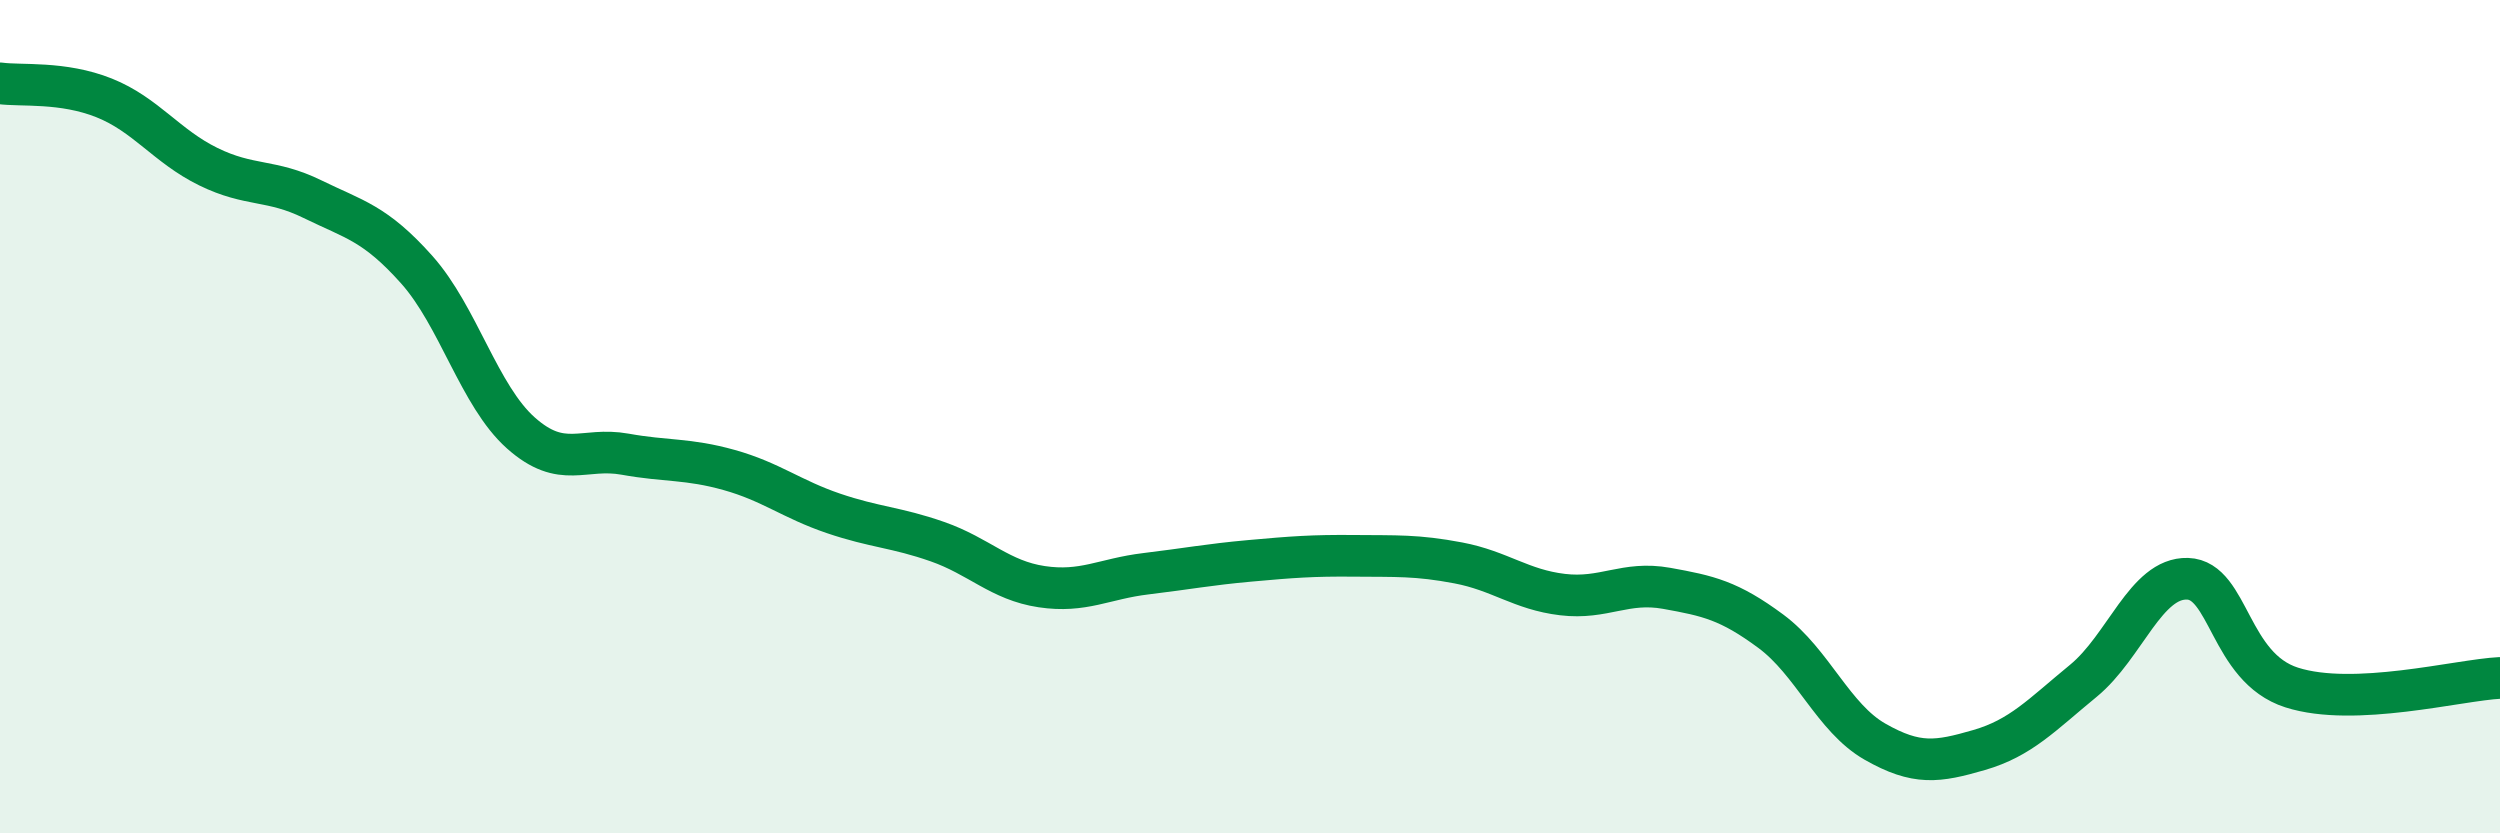 
    <svg width="60" height="20" viewBox="0 0 60 20" xmlns="http://www.w3.org/2000/svg">
      <path
        d="M 0,2 C 0.5,2.07 1.5,1.95 2.5,2.35 C 3.5,2.75 4,3.51 5,4 C 6,4.49 6.5,4.29 7.5,4.78 C 8.5,5.27 9,5.35 10,6.47 C 11,7.59 11.5,9.5 12.5,10.39 C 13.5,11.28 14,10.72 15,10.9 C 16,11.08 16.5,11 17.5,11.28 C 18.5,11.56 19,11.98 20,12.32 C 21,12.66 21.5,12.65 22.5,13 C 23.5,13.35 24,13.93 25,14.08 C 26,14.23 26.5,13.89 27.5,13.77 C 28.5,13.65 29,13.55 30,13.46 C 31,13.37 31.5,13.33 32.5,13.34 C 33.5,13.35 34,13.32 35,13.51 C 36,13.7 36.5,14.15 37.5,14.27 C 38.5,14.39 39,13.94 40,14.12 C 41,14.3 41.5,14.41 42.5,15.15 C 43.5,15.89 44,17.23 45,17.8 C 46,18.37 46.5,18.29 47.5,18 C 48.5,17.71 49,17.16 50,16.34 C 51,15.52 51.5,13.86 52.5,13.89 C 53.5,13.92 53.5,16.02 55,16.5 C 56.5,16.98 59,16.32 60,16.27L60 20L0 20Z"
        fill="#008740"
        opacity="0.1"
        stroke-linecap="round"
        stroke-linejoin="round"
      />
      <path
        d="M 0,2 C 0.5,2.07 1.5,1.95 2.5,2.35 C 3.5,2.75 4,3.51 5,4 C 6,4.49 6.5,4.29 7.5,4.78 C 8.5,5.27 9,5.35 10,6.47 C 11,7.59 11.5,9.5 12.5,10.39 C 13.5,11.28 14,10.72 15,10.9 C 16,11.08 16.5,11 17.5,11.28 C 18.5,11.56 19,11.98 20,12.32 C 21,12.66 21.5,12.65 22.5,13 C 23.5,13.35 24,13.93 25,14.08 C 26,14.23 26.5,13.89 27.5,13.77 C 28.5,13.65 29,13.55 30,13.46 C 31,13.37 31.5,13.33 32.5,13.34 C 33.5,13.35 34,13.32 35,13.51 C 36,13.7 36.5,14.15 37.5,14.27 C 38.5,14.39 39,13.94 40,14.12 C 41,14.3 41.5,14.41 42.5,15.15 C 43.5,15.89 44,17.23 45,17.8 C 46,18.37 46.5,18.29 47.5,18 C 48.5,17.71 49,17.16 50,16.34 C 51,15.52 51.5,13.86 52.5,13.89 C 53.5,13.92 53.5,16.02 55,16.5 C 56.5,16.98 59,16.32 60,16.27"
        stroke="#008740"
        stroke-width="1"
        fill="none"
        stroke-linecap="round"
        stroke-linejoin="round"
      />
    </svg>
  